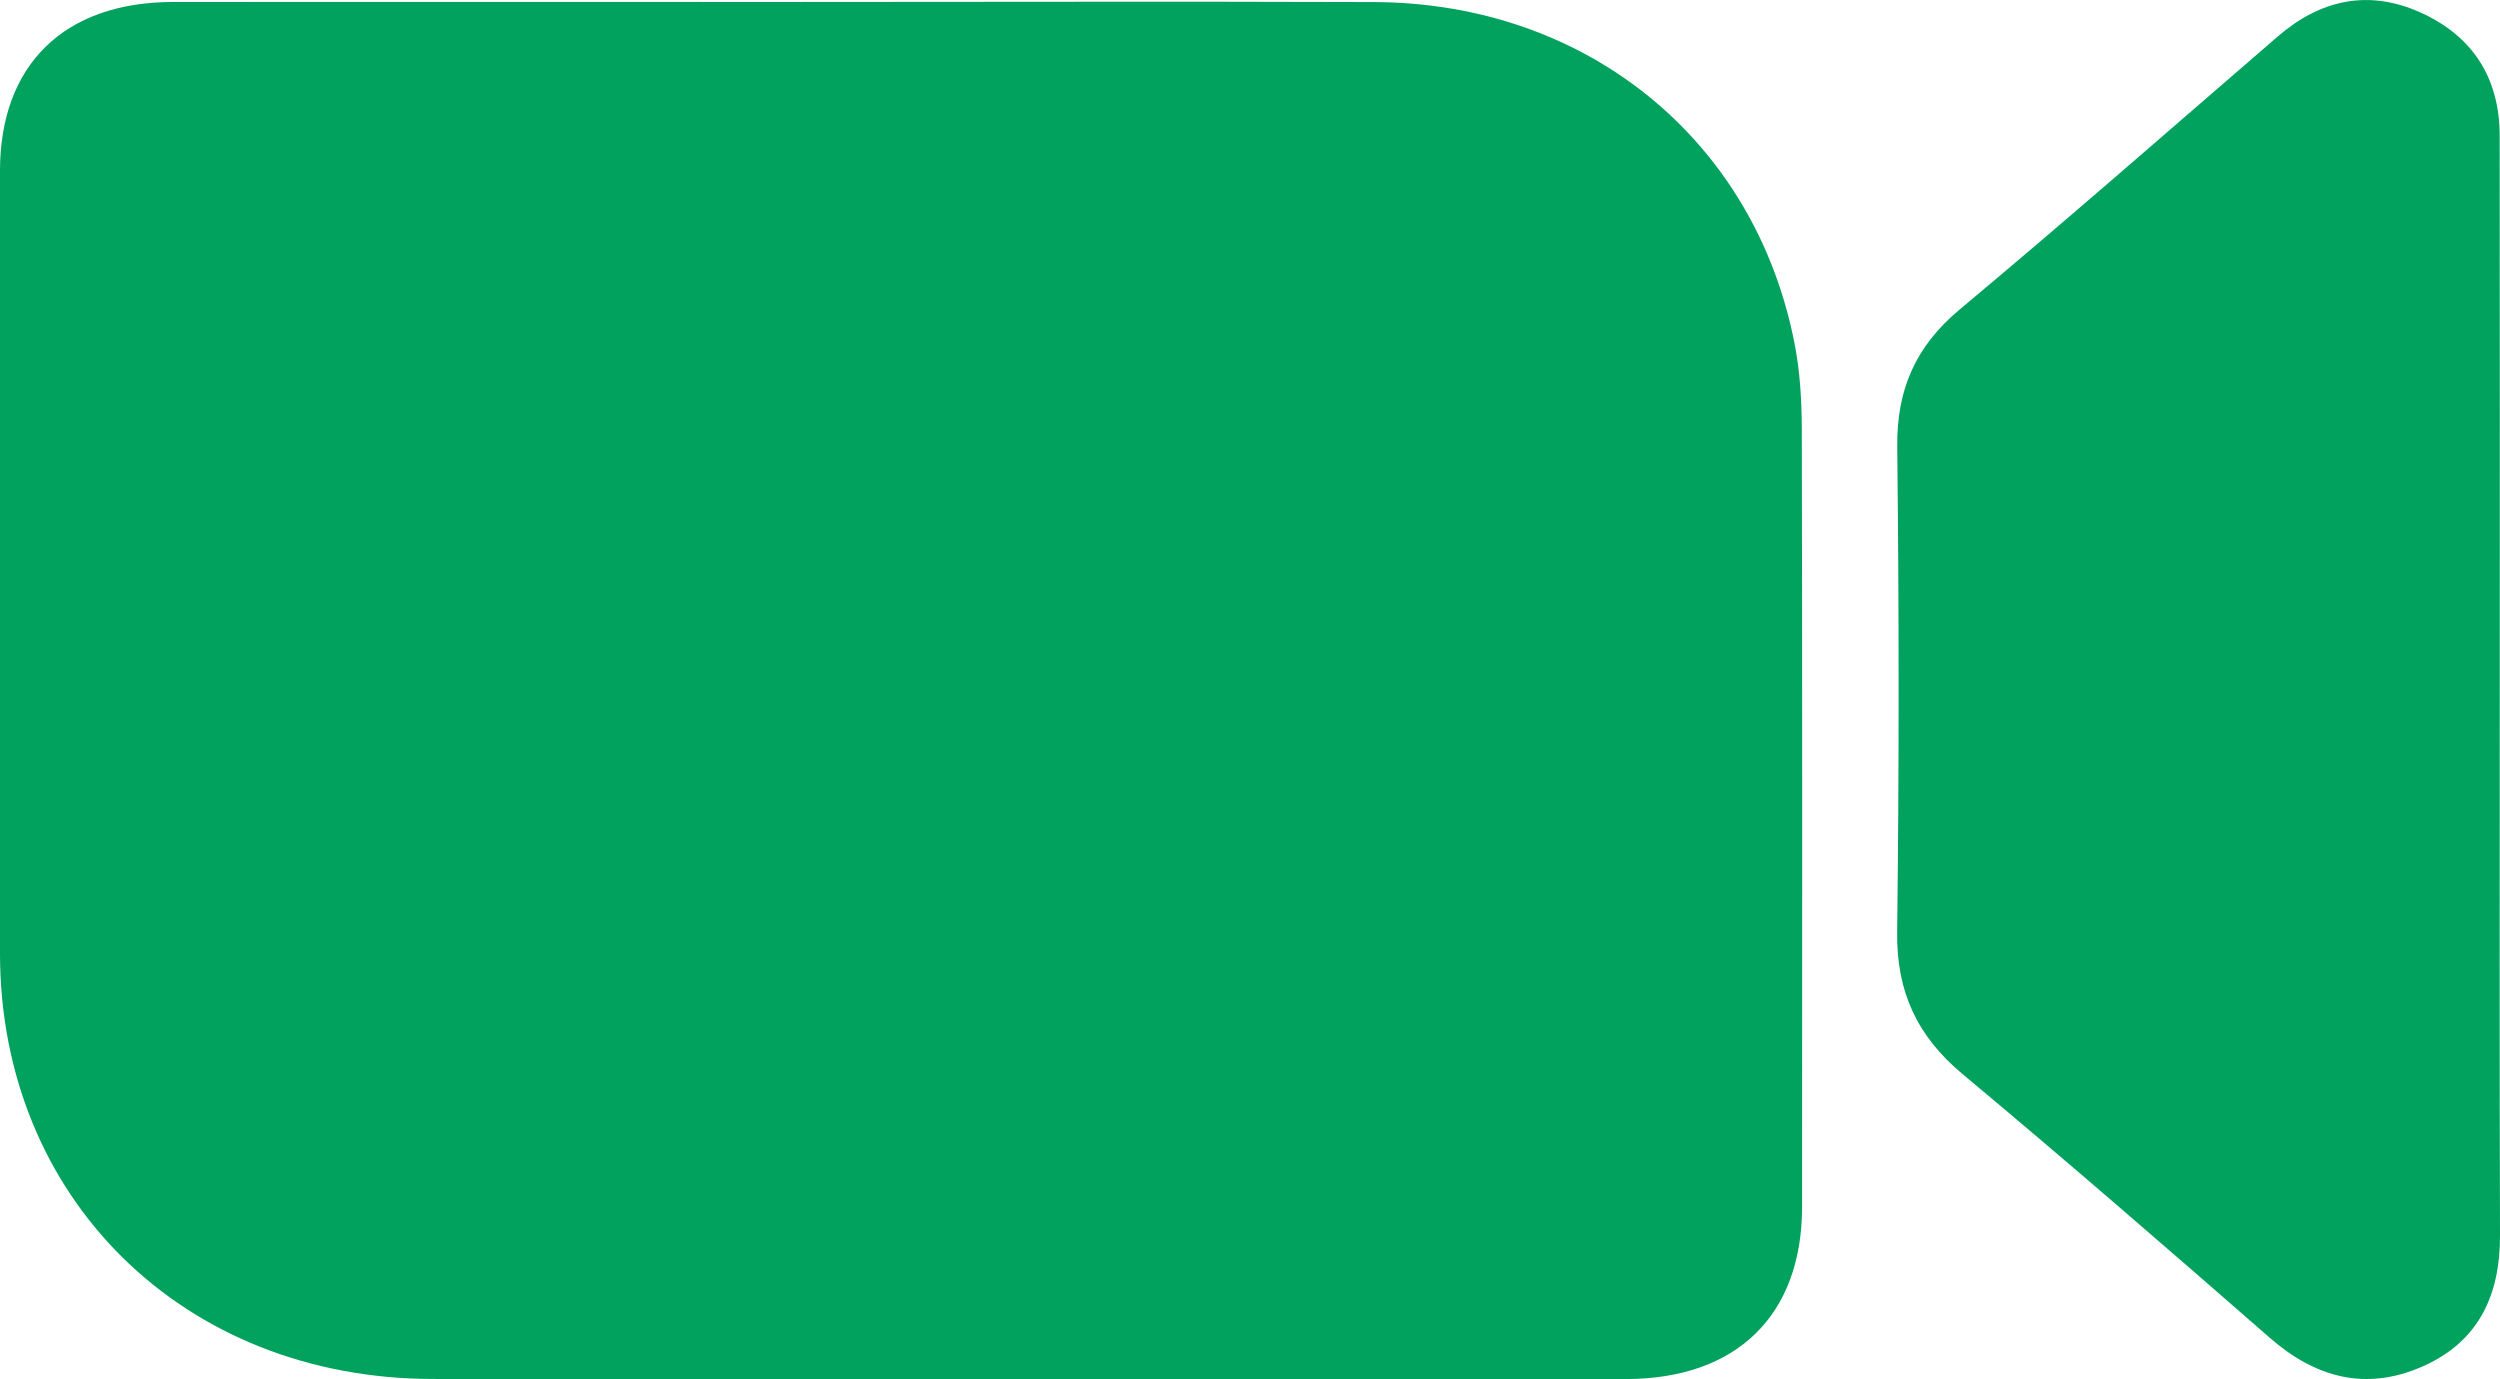 <svg width="29" height="16" viewBox="0 0 29 16" fill="none" xmlns="http://www.w3.org/2000/svg">
<g clip-path="url(#clip0_6_309)">
<path d="M9.021 0.023C11.327 0.023 13.634 0.016 15.94 0.024C18.401 0.033 20.354 1.619 20.816 3.981C20.881 4.309 20.9 4.649 20.901 4.984C20.907 7.99 20.906 10.996 20.904 14.002C20.903 15.258 20.145 15.997 18.858 15.997C14.246 15.998 9.634 16.001 5.021 15.996C2.13 15.994 0.003 13.9 -6.60826e-05 11.063C-0.003 8.036 -0.001 5.007 -6.60826e-05 1.98C0.001 0.753 0.743 0.025 2.004 0.023C4.342 0.021 6.682 0.023 9.021 0.023Z" fill="#00A25D"/>
<path d="M28.997 8.011C28.997 10.117 28.993 12.222 29 14.326C29.003 15.018 28.757 15.565 28.095 15.854C27.441 16.139 26.859 15.981 26.329 15.518C25.149 14.488 23.966 13.461 22.764 12.458C22.234 12.015 21.998 11.497 22.007 10.812C22.03 8.935 22.029 7.058 22.008 5.181C22.001 4.524 22.217 4.02 22.732 3.59C23.976 2.551 25.195 1.482 26.422 0.423C26.918 -0.005 27.472 -0.126 28.076 0.144C28.685 0.418 28.994 0.907 28.996 1.567C28.999 3.715 28.997 5.863 28.997 8.011Z" fill="#00A25D"/>
</g>
<defs>
<clipPath id="clip0_6_309">
<rect width="29" height="16" fill="white"/>
</clipPath>
</defs>
</svg>
